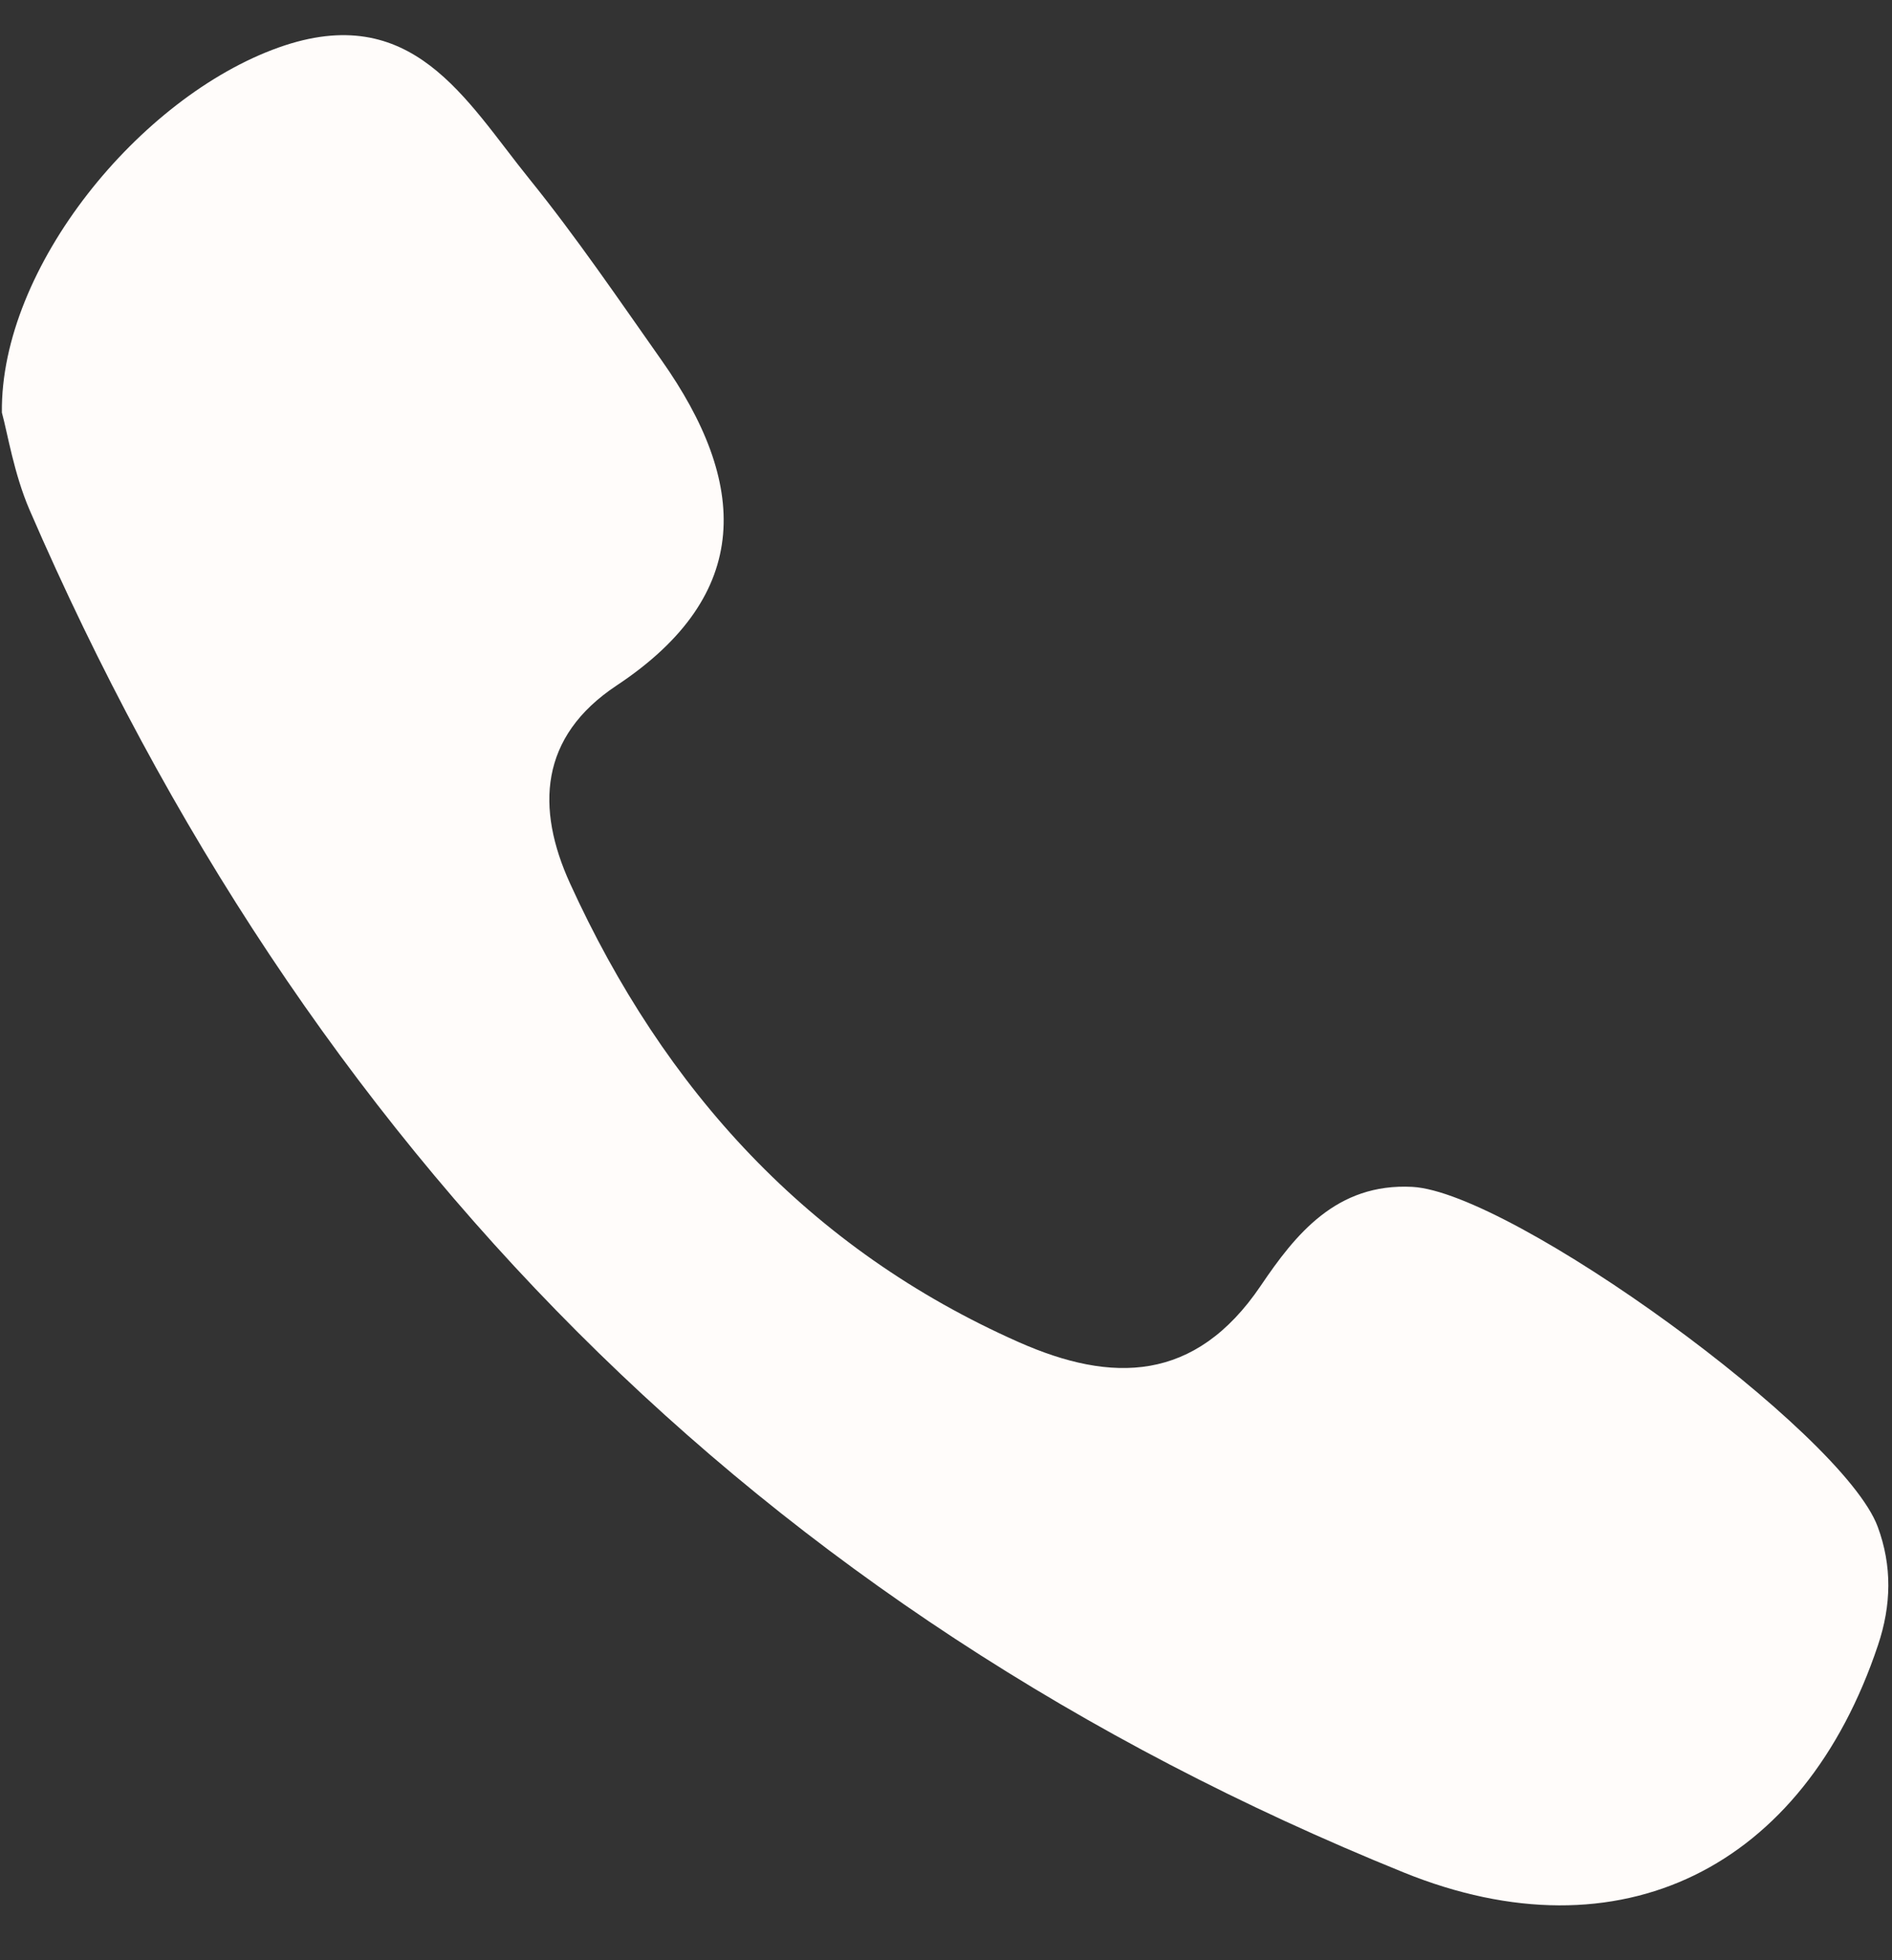 <?xml version="1.0" encoding="UTF-8" standalone="no"?><svg xmlns="http://www.w3.org/2000/svg" xmlns:xlink="http://www.w3.org/1999/xlink" fill="#fffcfa" height="524.1" preserveAspectRatio="xMidYMid meet" version="1" viewBox="-0.5 -9.4 505.8 524.1" width="505.8" zoomAndPan="magnify"><rect x="-0.5" y="-9.4" width="505.8" height="524.1" fill="#333333" stroke="none"/><g id="change1_1"><path d="M 140.996 38.414 C 153.559 53.957 164.844 70.578 176.367 86.93 C 199.367 119.566 201.203 149.43 164.336 173.875 C 143.641 187.602 142.762 206.754 151.891 226.781 C 177.035 281.973 215.695 324.547 271.883 349.438 C 296.734 360.438 319.004 360.258 336.527 334.367 C 345.789 320.664 356.758 306.852 377.062 307.914 C 403.535 309.305 492.102 373.418 501.484 398.785 C 505.367 409.281 505.137 419.738 501.559 430.426 C 481.656 489.977 432.758 514.711 374.766 491.207 C 201.75 421.094 81.176 297.371 7.395 126.906 C 3.207 117.18 1.512 106.371 0.004 100.906 C -0.461 62.07 36.887 16.508 74.004 3.293 C 109.715 -9.41 123.934 17.289 140.996 38.414" fill="inherit"/></g></svg>